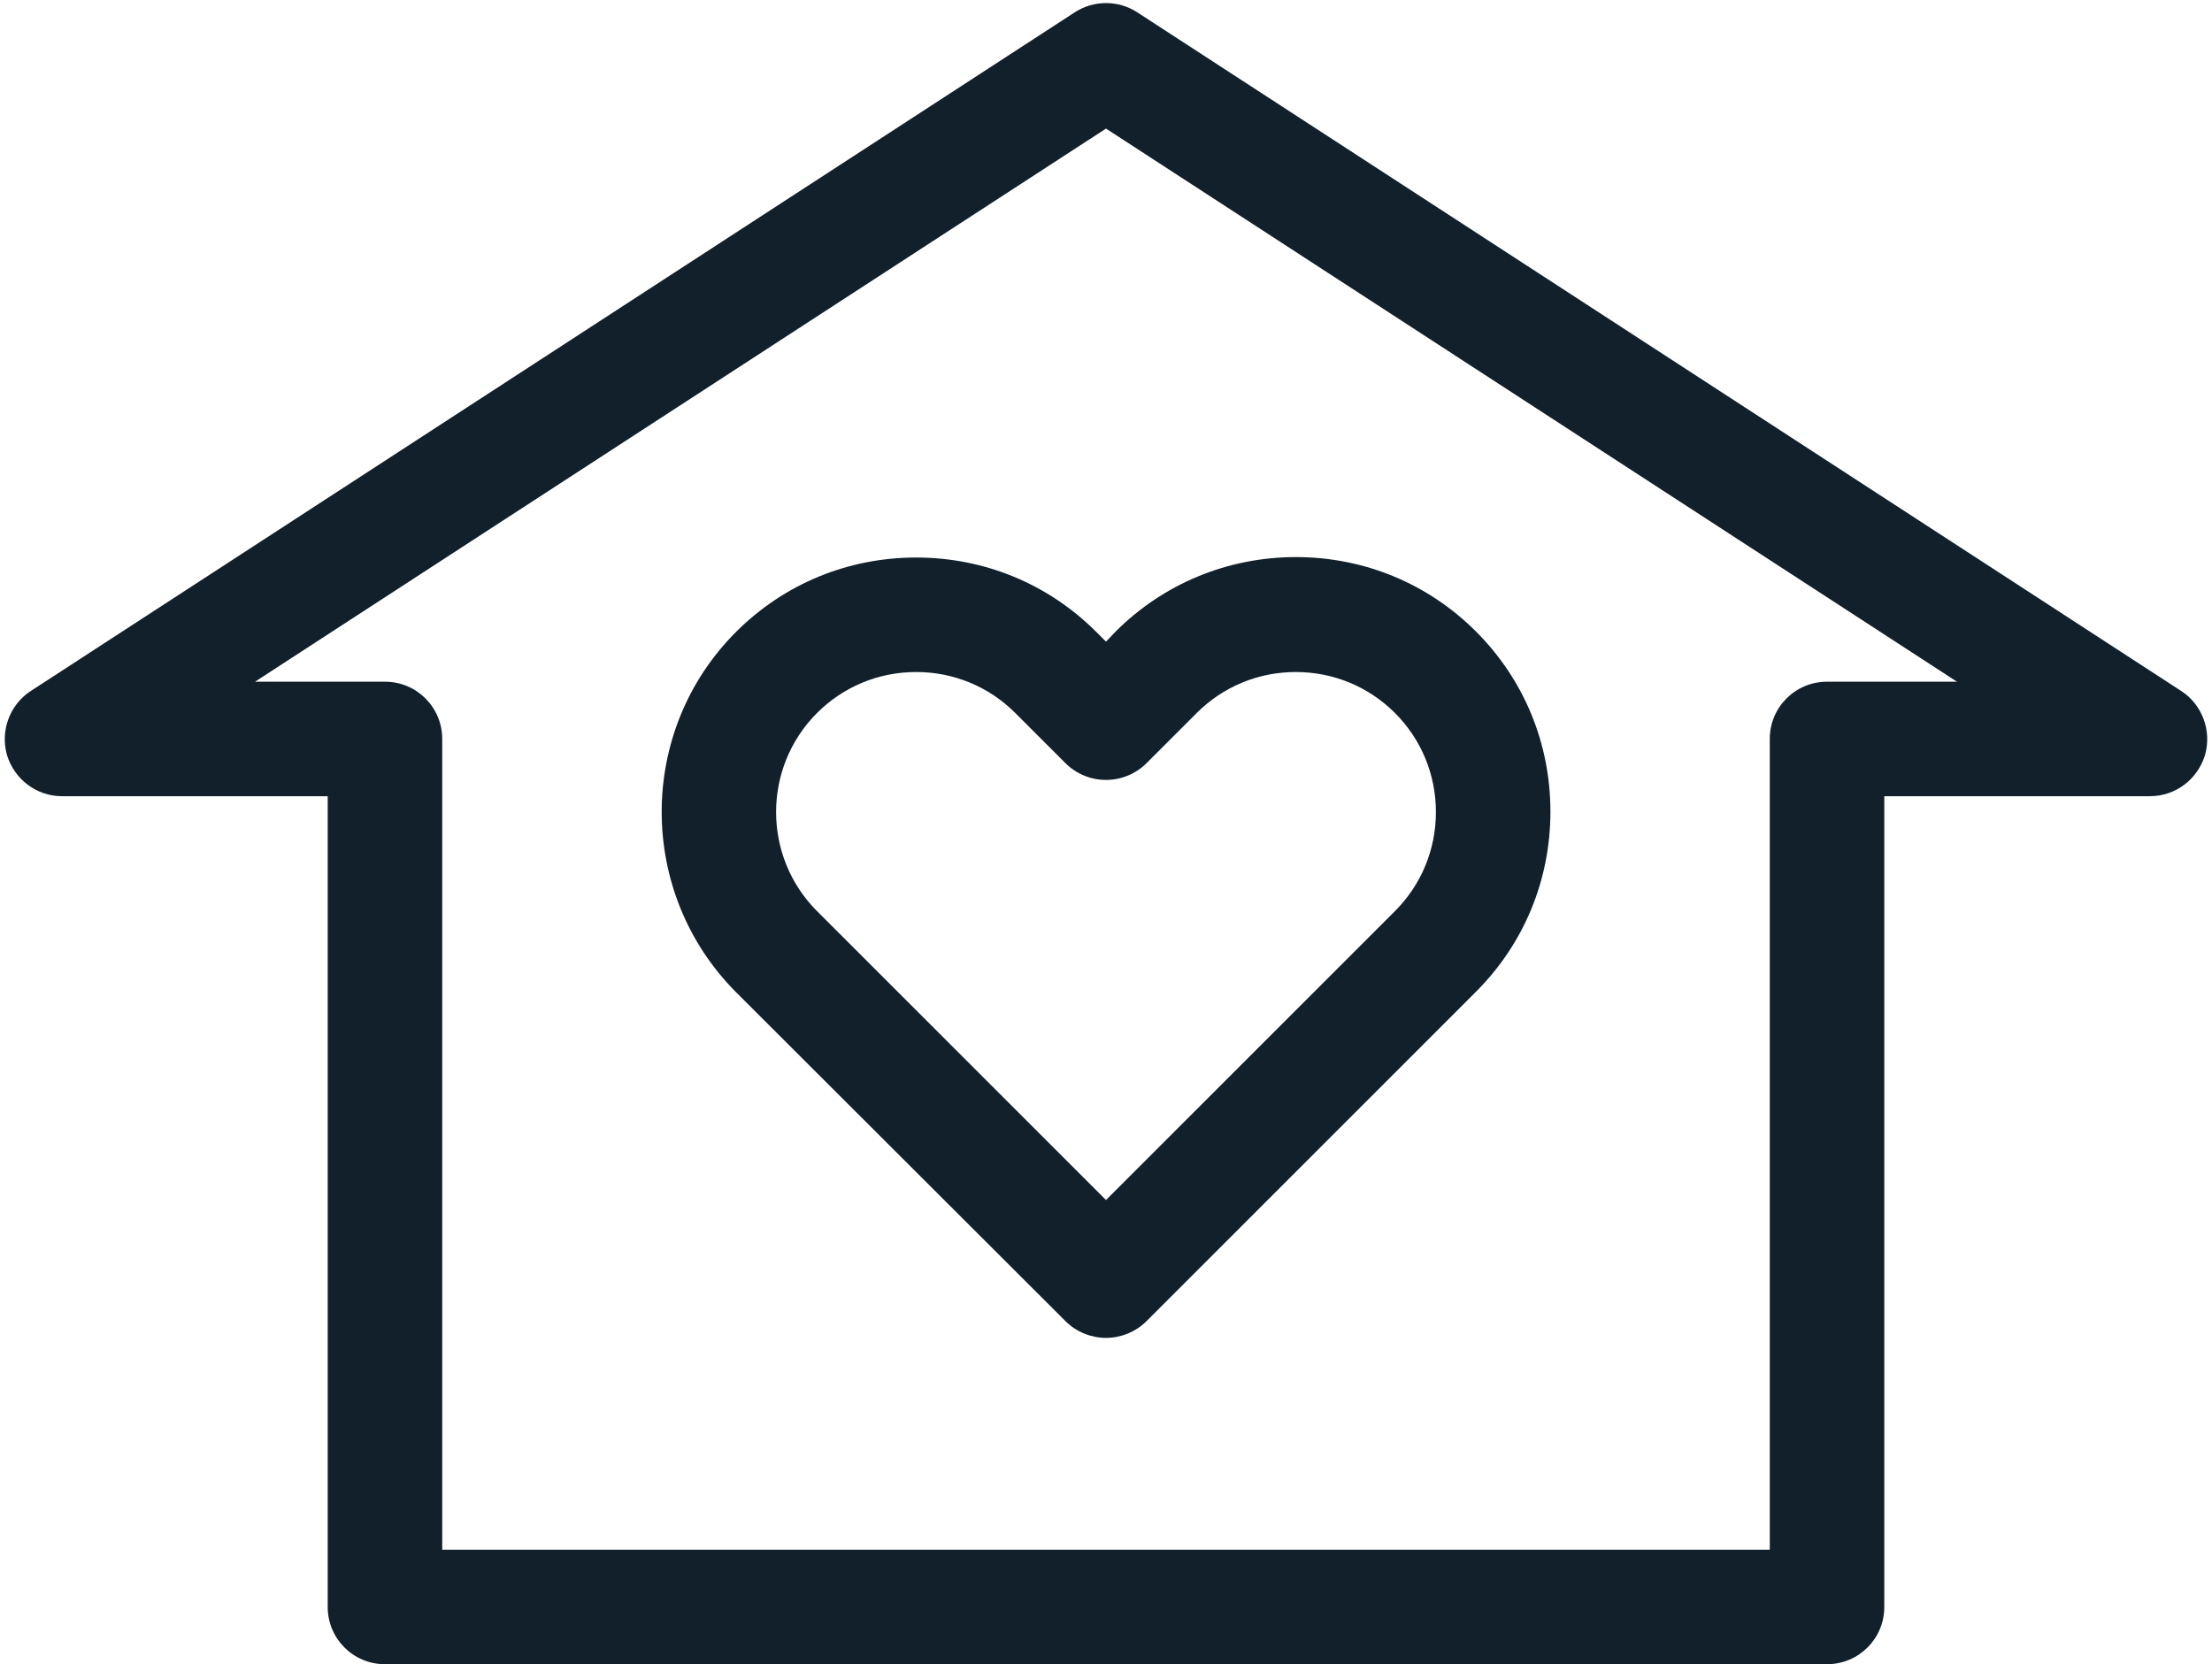 <?xml version="1.0" encoding="UTF-8" standalone="no"?><svg xmlns="http://www.w3.org/2000/svg" xmlns:xlink="http://www.w3.org/1999/xlink" fill="#11202b" height="377.9" preserveAspectRatio="xMidYMid meet" version="1" viewBox="-1.1 -0.7 502.2 377.9" width="502.2" zoomAndPan="magnify"><g id="change1_1"><path d="M13,180.1l60.3,0v184.1c0,7.2,5.8,13,13,13h327.4c7.2,0,13-5.8,13-13V180.1l60.3,0c5.8,0,10.8-3.8,12.5-9.3 c1.6-5.5-0.6-11.5-5.4-14.6L257.1,2.1c-4.3-2.8-9.9-2.8-14.2,0L5.9,156.2c-4.8,3.1-7,9.1-5.4,14.6C2.2,176.3,7.2,180.1,13,180.1z M250,28.5l193.2,125.6l-29.5,0c-7.2,0-13,5.8-13,13v184.1H99.3V167.1c0-7.2-5.8-13-13-13l-29.5,0L250,28.5z" fill="inherit"/><path d="M240.8,299.3c2.5,2.5,5.9,3.8,9.2,3.8c3.3,0,6.7-1.3,9.2-3.8l74.8-74.8c10.9-10.9,16.9-25.4,16.9-40.9s-6-30-16.9-40.9 c-10.9-10.9-25.4-16.9-40.9-16.9c-15.4,0-30,6-40.9,16.9L250,145l-2.2-2.2c-10.9-10.9-25.4-16.9-40.9-16.9s-30,6-40.9,16.9 c-22.5,22.5-22.5,59.2,0,81.8L240.8,299.3z M184.4,161.2c6-6,14-9.3,22.5-9.3c8.5,0,16.5,3.3,22.5,9.3l11.4,11.4 c2.4,2.4,5.7,3.8,9.2,3.8s6.8-1.4,9.2-3.8l11.4-11.4c6-6,14-9.3,22.5-9.3s16.5,3.3,22.5,9.3c6,6,9.3,14,9.3,22.5 c0,8.5-3.3,16.5-9.3,22.5L250,271.8l-65.6-65.6C172,193.8,172,173.6,184.4,161.2z" fill="inherit"/></g></svg>